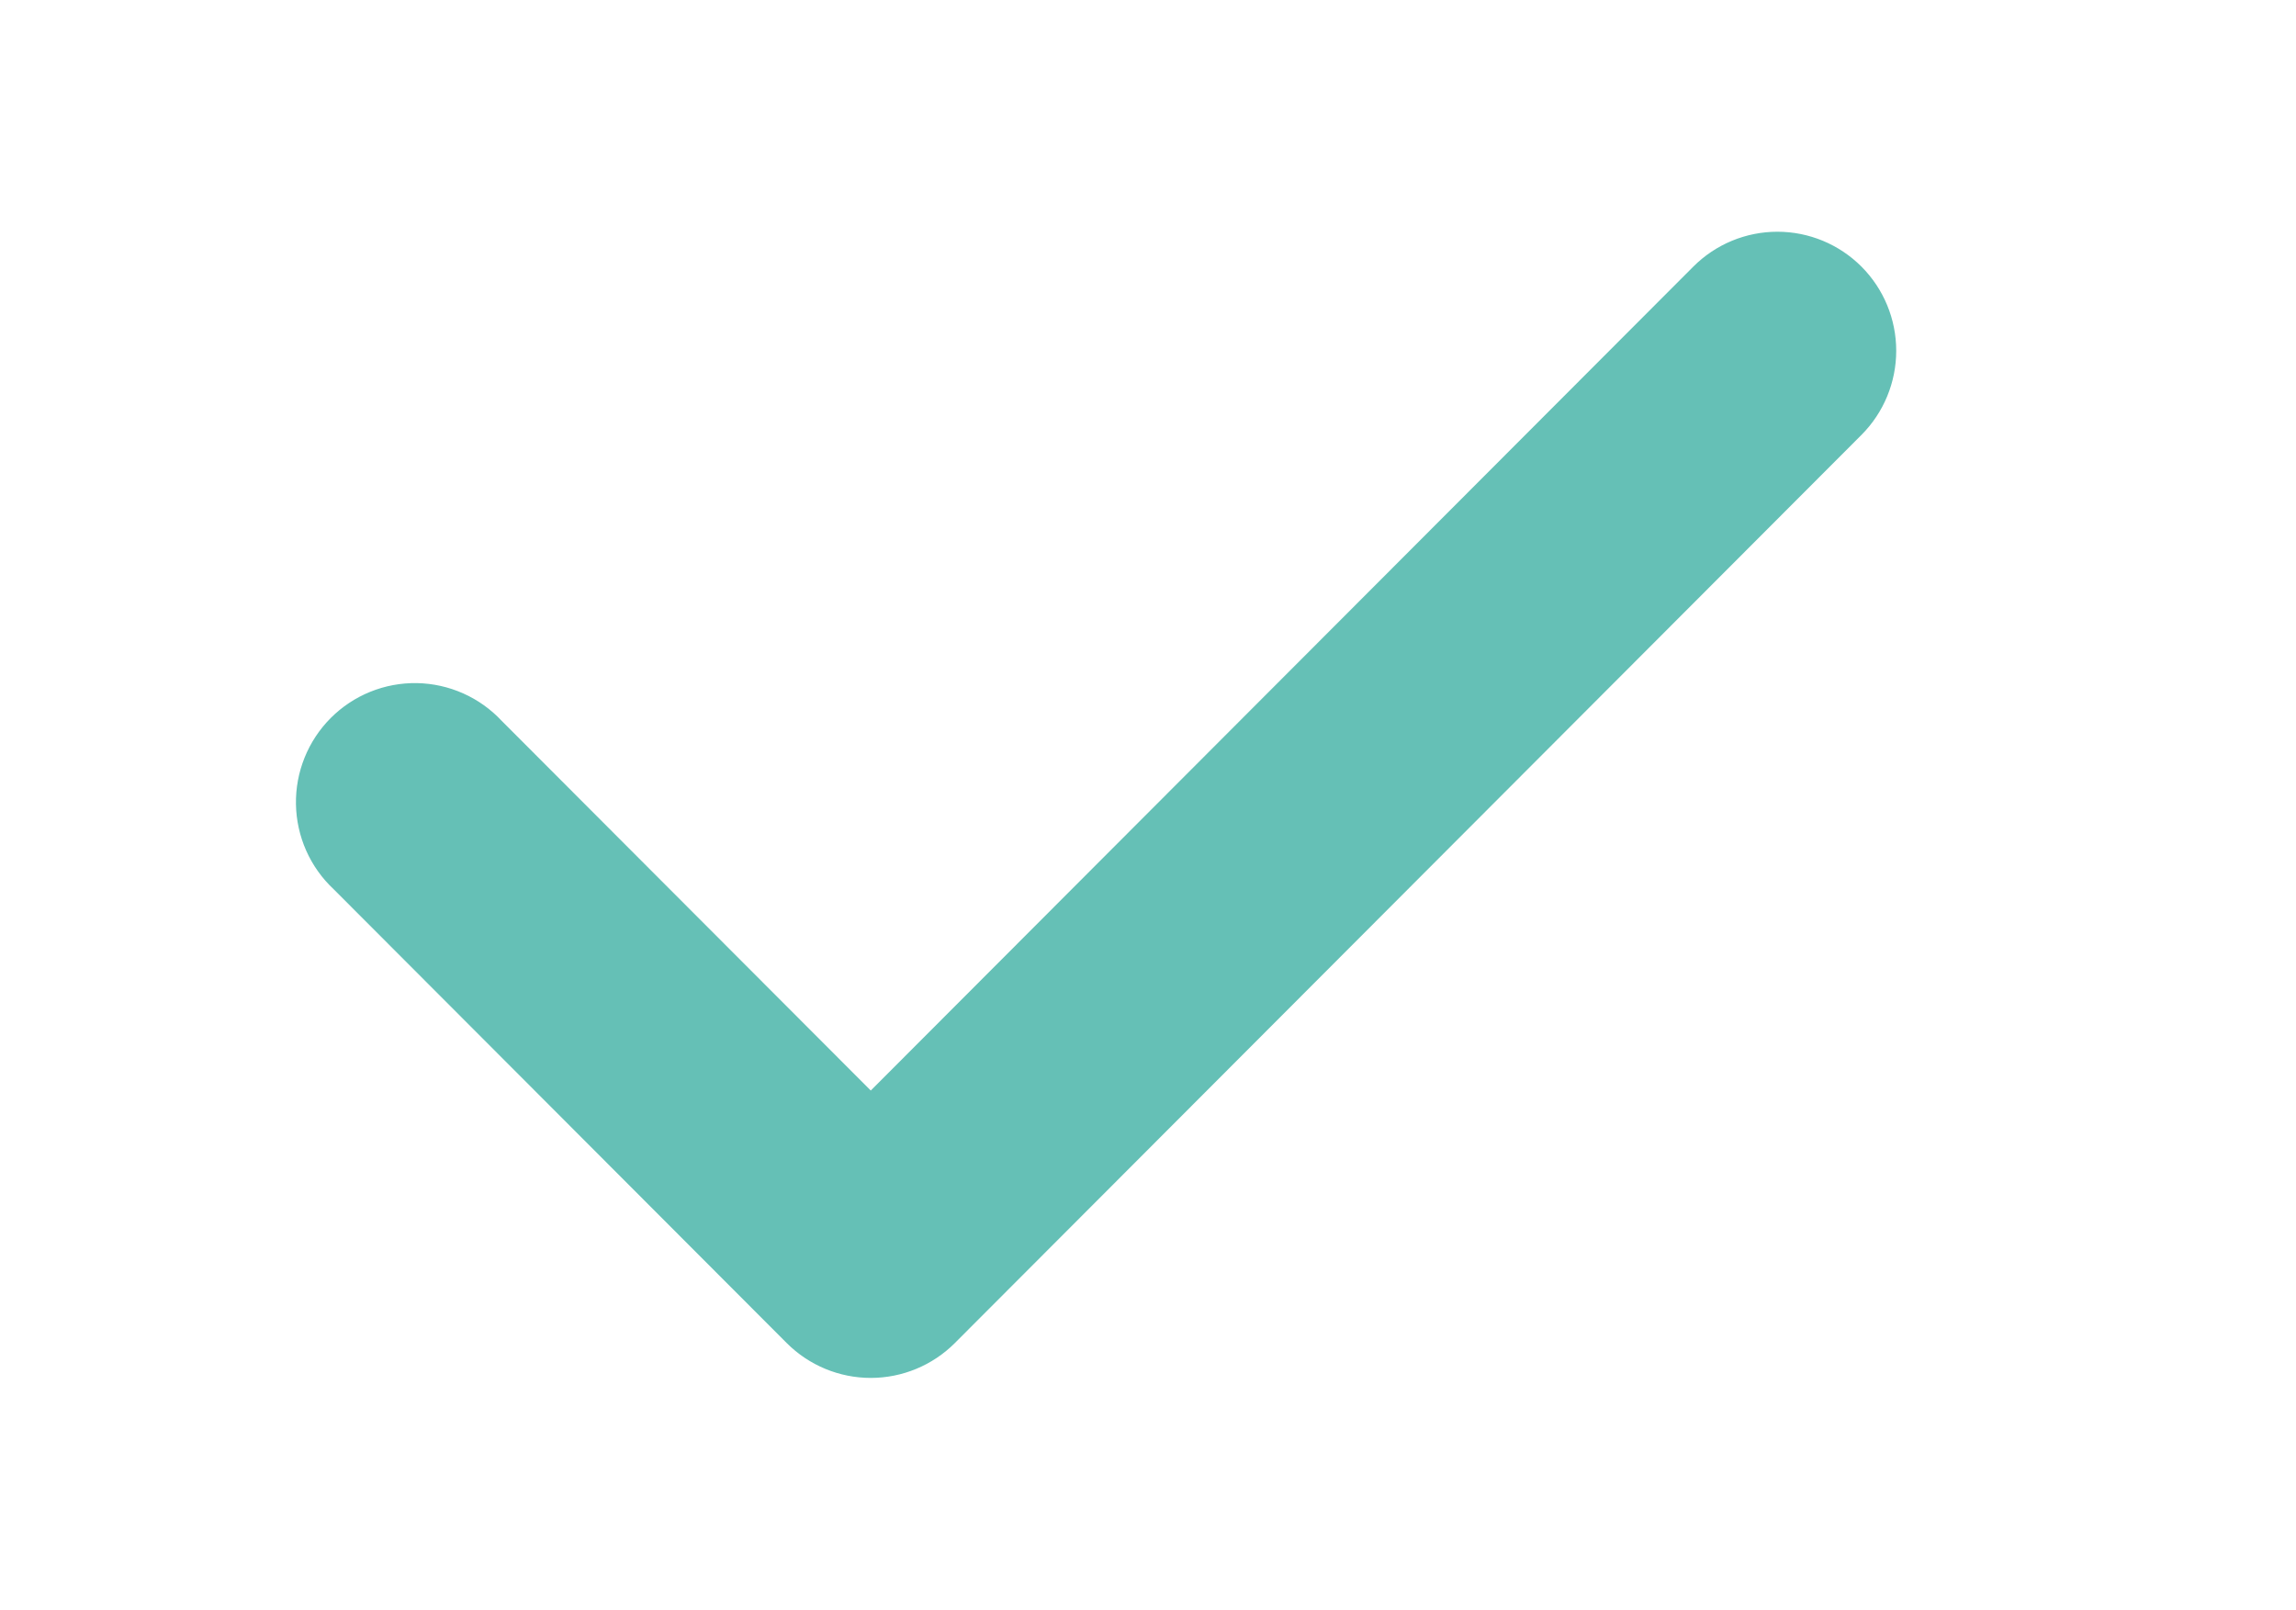 <svg xmlns="http://www.w3.org/2000/svg" fill="none" viewBox="0 0 87 61" height="61" width="87">
<path stroke-width="0.203" stroke="#65C0B6" fill="#65C0B6" d="M70.462 10.173C69.636 9.347 68.517 8.882 67.349 8.882C66.182 8.882 65.063 9.346 64.237 10.172L32.995 41.465L18.936 27.383C18.534 26.952 18.05 26.607 17.512 26.367C16.972 26.126 16.388 25.996 15.797 25.985C15.206 25.975 14.618 26.084 14.07 26.306C13.521 26.528 13.023 26.858 12.605 27.277C12.187 27.696 11.857 28.195 11.636 28.744C11.414 29.294 11.305 29.882 11.316 30.474C11.326 31.067 11.456 31.651 11.696 32.192C11.936 32.731 12.281 33.216 12.711 33.618L29.883 50.819C30.708 51.644 31.828 52.109 32.995 52.109C34.162 52.109 35.282 51.645 36.108 50.819L70.462 16.408C71.287 15.581 71.75 14.459 71.75 13.29C71.75 12.121 71.287 11 70.462 10.173Z"></path>
</svg>
